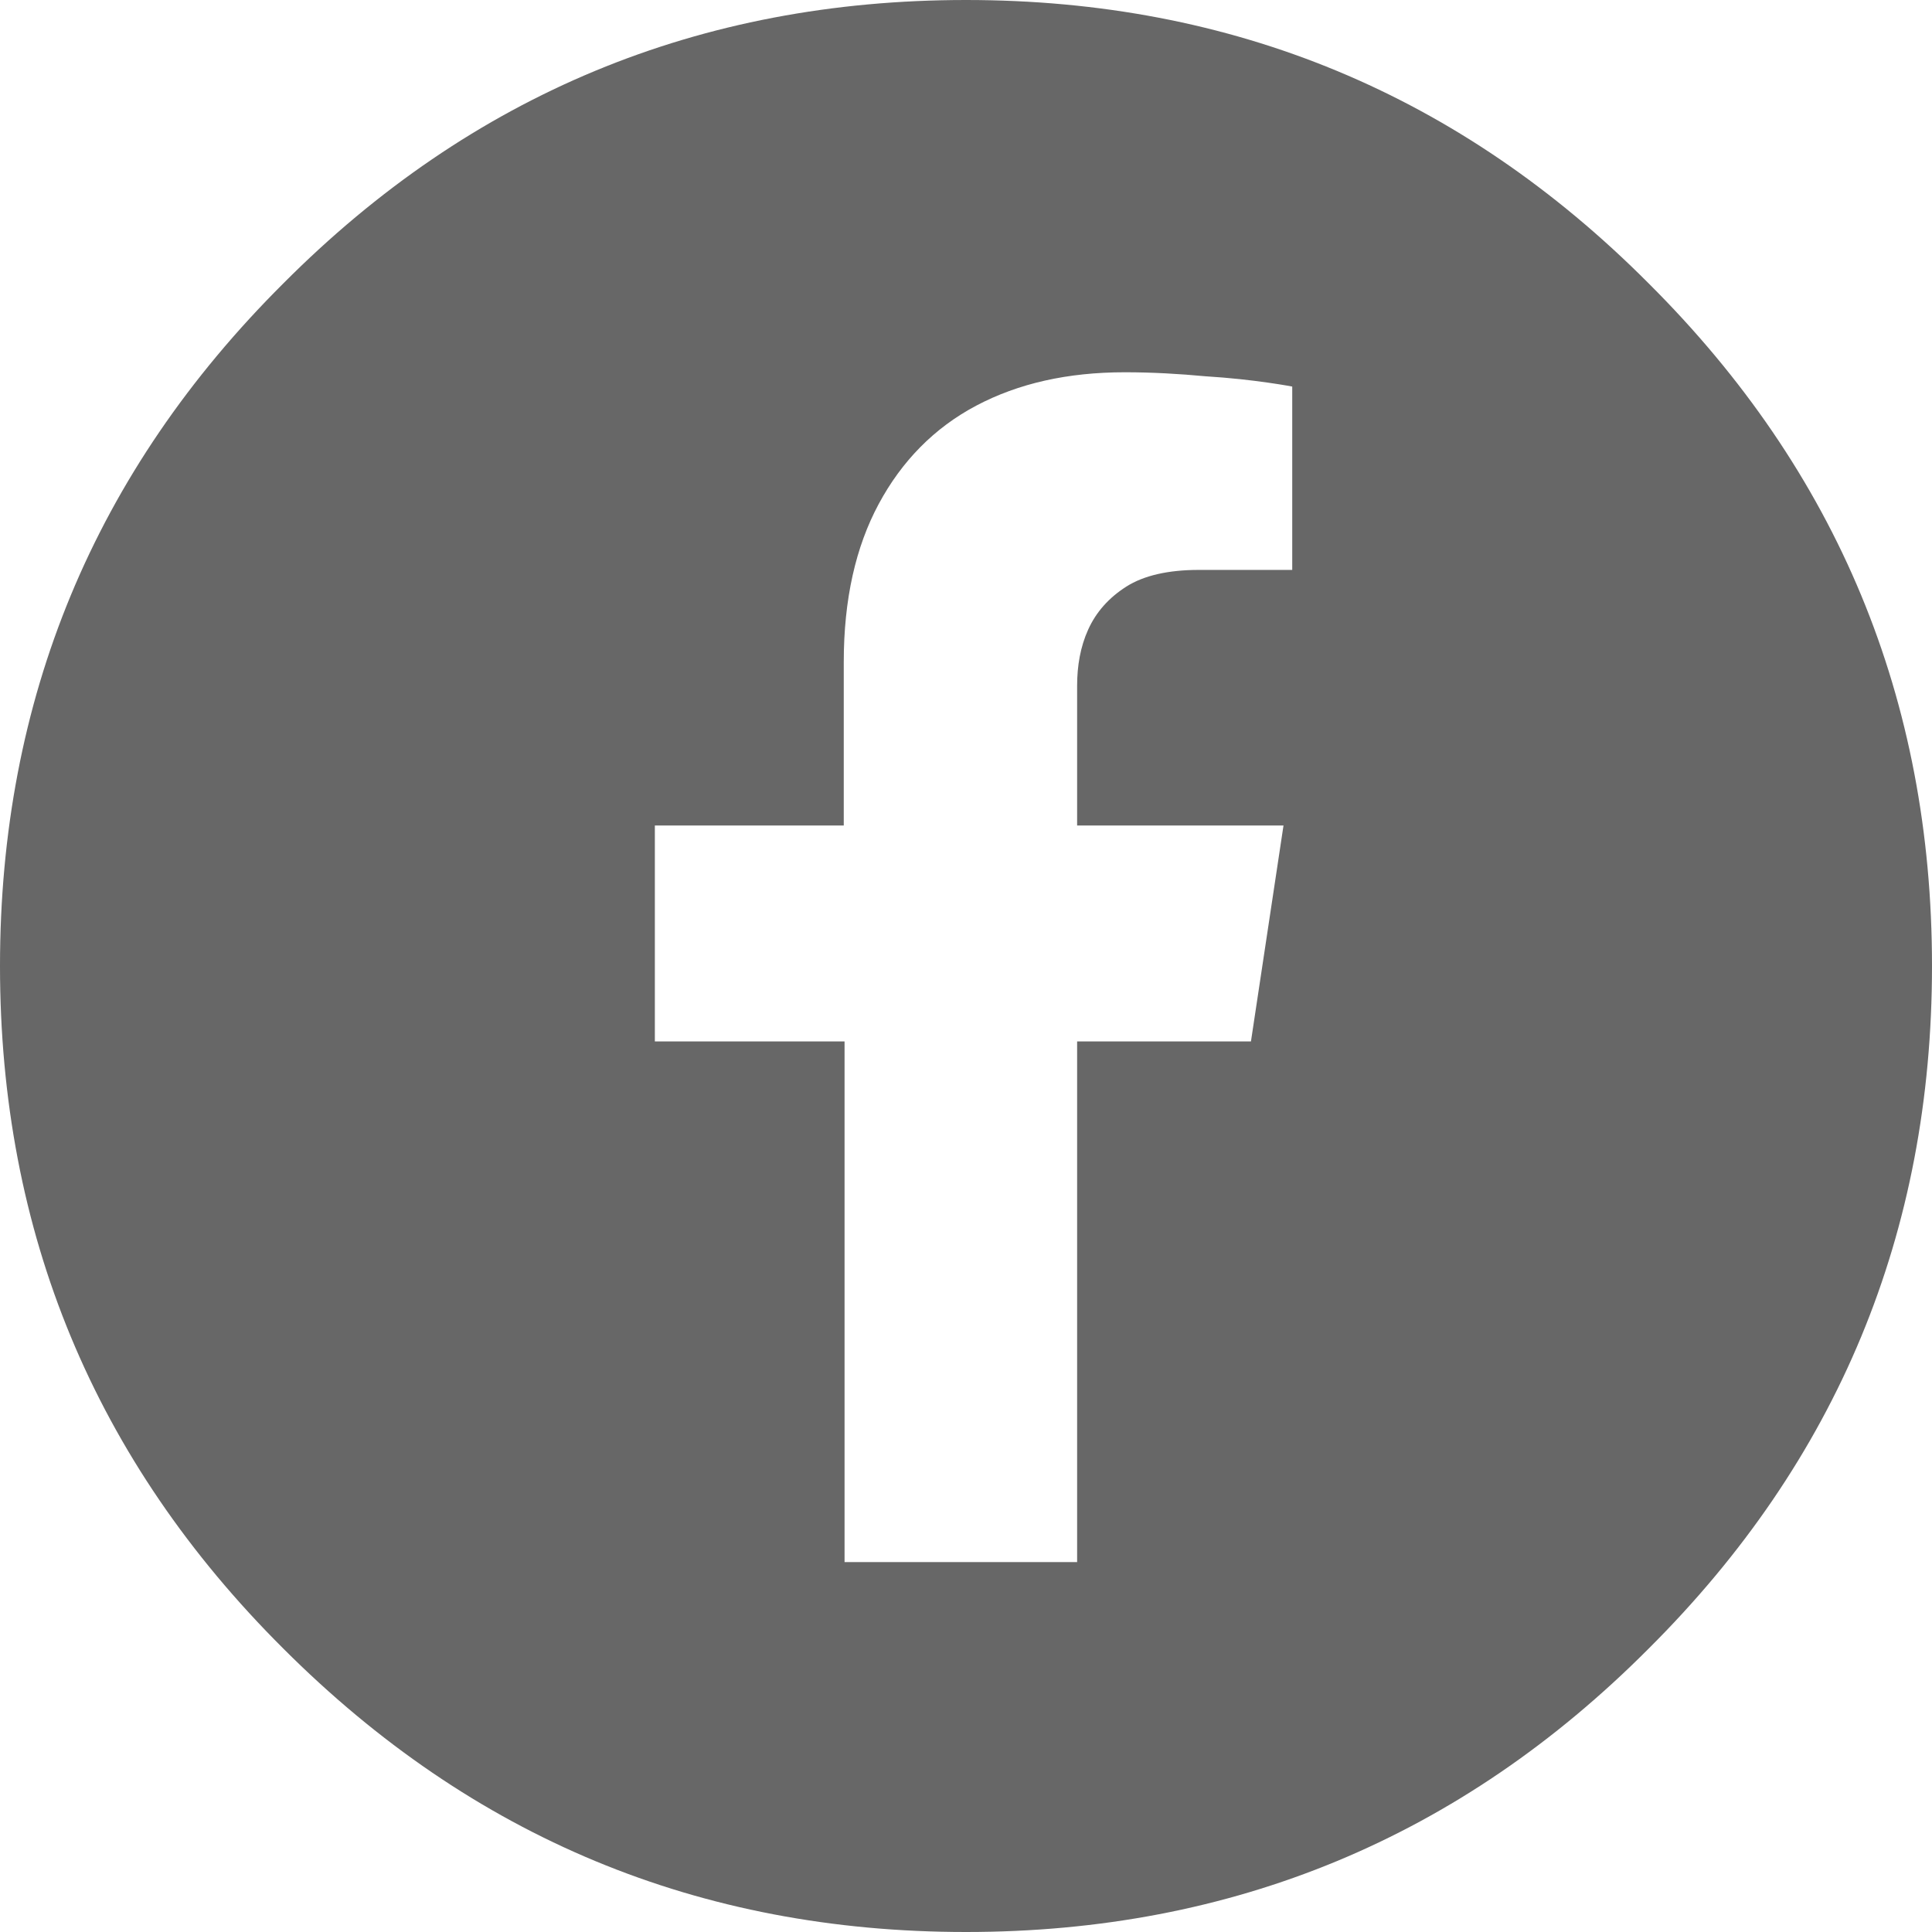 <?xml version="1.0" encoding="utf-8"?>
<!-- Generator: Adobe Illustrator 28.0.0, SVG Export Plug-In . SVG Version: 6.00 Build 0)  -->
<svg version="1.1" id="Layer_1" xmlns="http://www.w3.org/2000/svg" xmlns:xlink="http://www.w3.org/1999/xlink" x="0px" y="0px"
	 viewBox="0 0 243.4 243.4" style="enable-background:new 0 0 243.4 243.4;" xml:space="preserve">
<style type="text/css">
	.st0{fill:#676767;}
</style>
<g transform="matrix( 1, 0, 0, 1, 0,0) ">
	<g>
		<g id="Layer0_0_FILL">
			<path class="st0" d="M243.4,121.7c0-33.6-11.9-62.3-35.7-86C184,11.9,155.3,0,121.7,0s-62.3,11.9-86,35.7
				C11.9,59.4,0,88.1,0,121.7s11.9,62.3,35.7,86c23.8,23.8,52.4,35.7,86,35.7s62.3-11.9,86-35.7C231.5,184,243.4,155.3,243.4,121.7
				 M159.7,48.2c2.1,0.3,3.1,0.5,3.1,0.5v23.1H151c-3.8,0-6.9,0.7-9.1,2.1c-2.2,1.4-3.8,3.2-4.8,5.4c-1,2.2-1.4,4.6-1.4,7.1V104h26
				l-4.1,27.2h-21.9v65.6h-29.3v-65.6H82.5V104h23.8V83.4c0-7.9,1.5-14.5,4.4-19.9s7-9.6,12.3-12.4c5.3-2.8,11.5-4.2,18.7-4.2
				c3.5,0,6.9,0.2,10.1,0.5C155,47.6,157.6,47.9,159.7,48.2z"/>
		</g>
	</g>
</g>
</svg>
